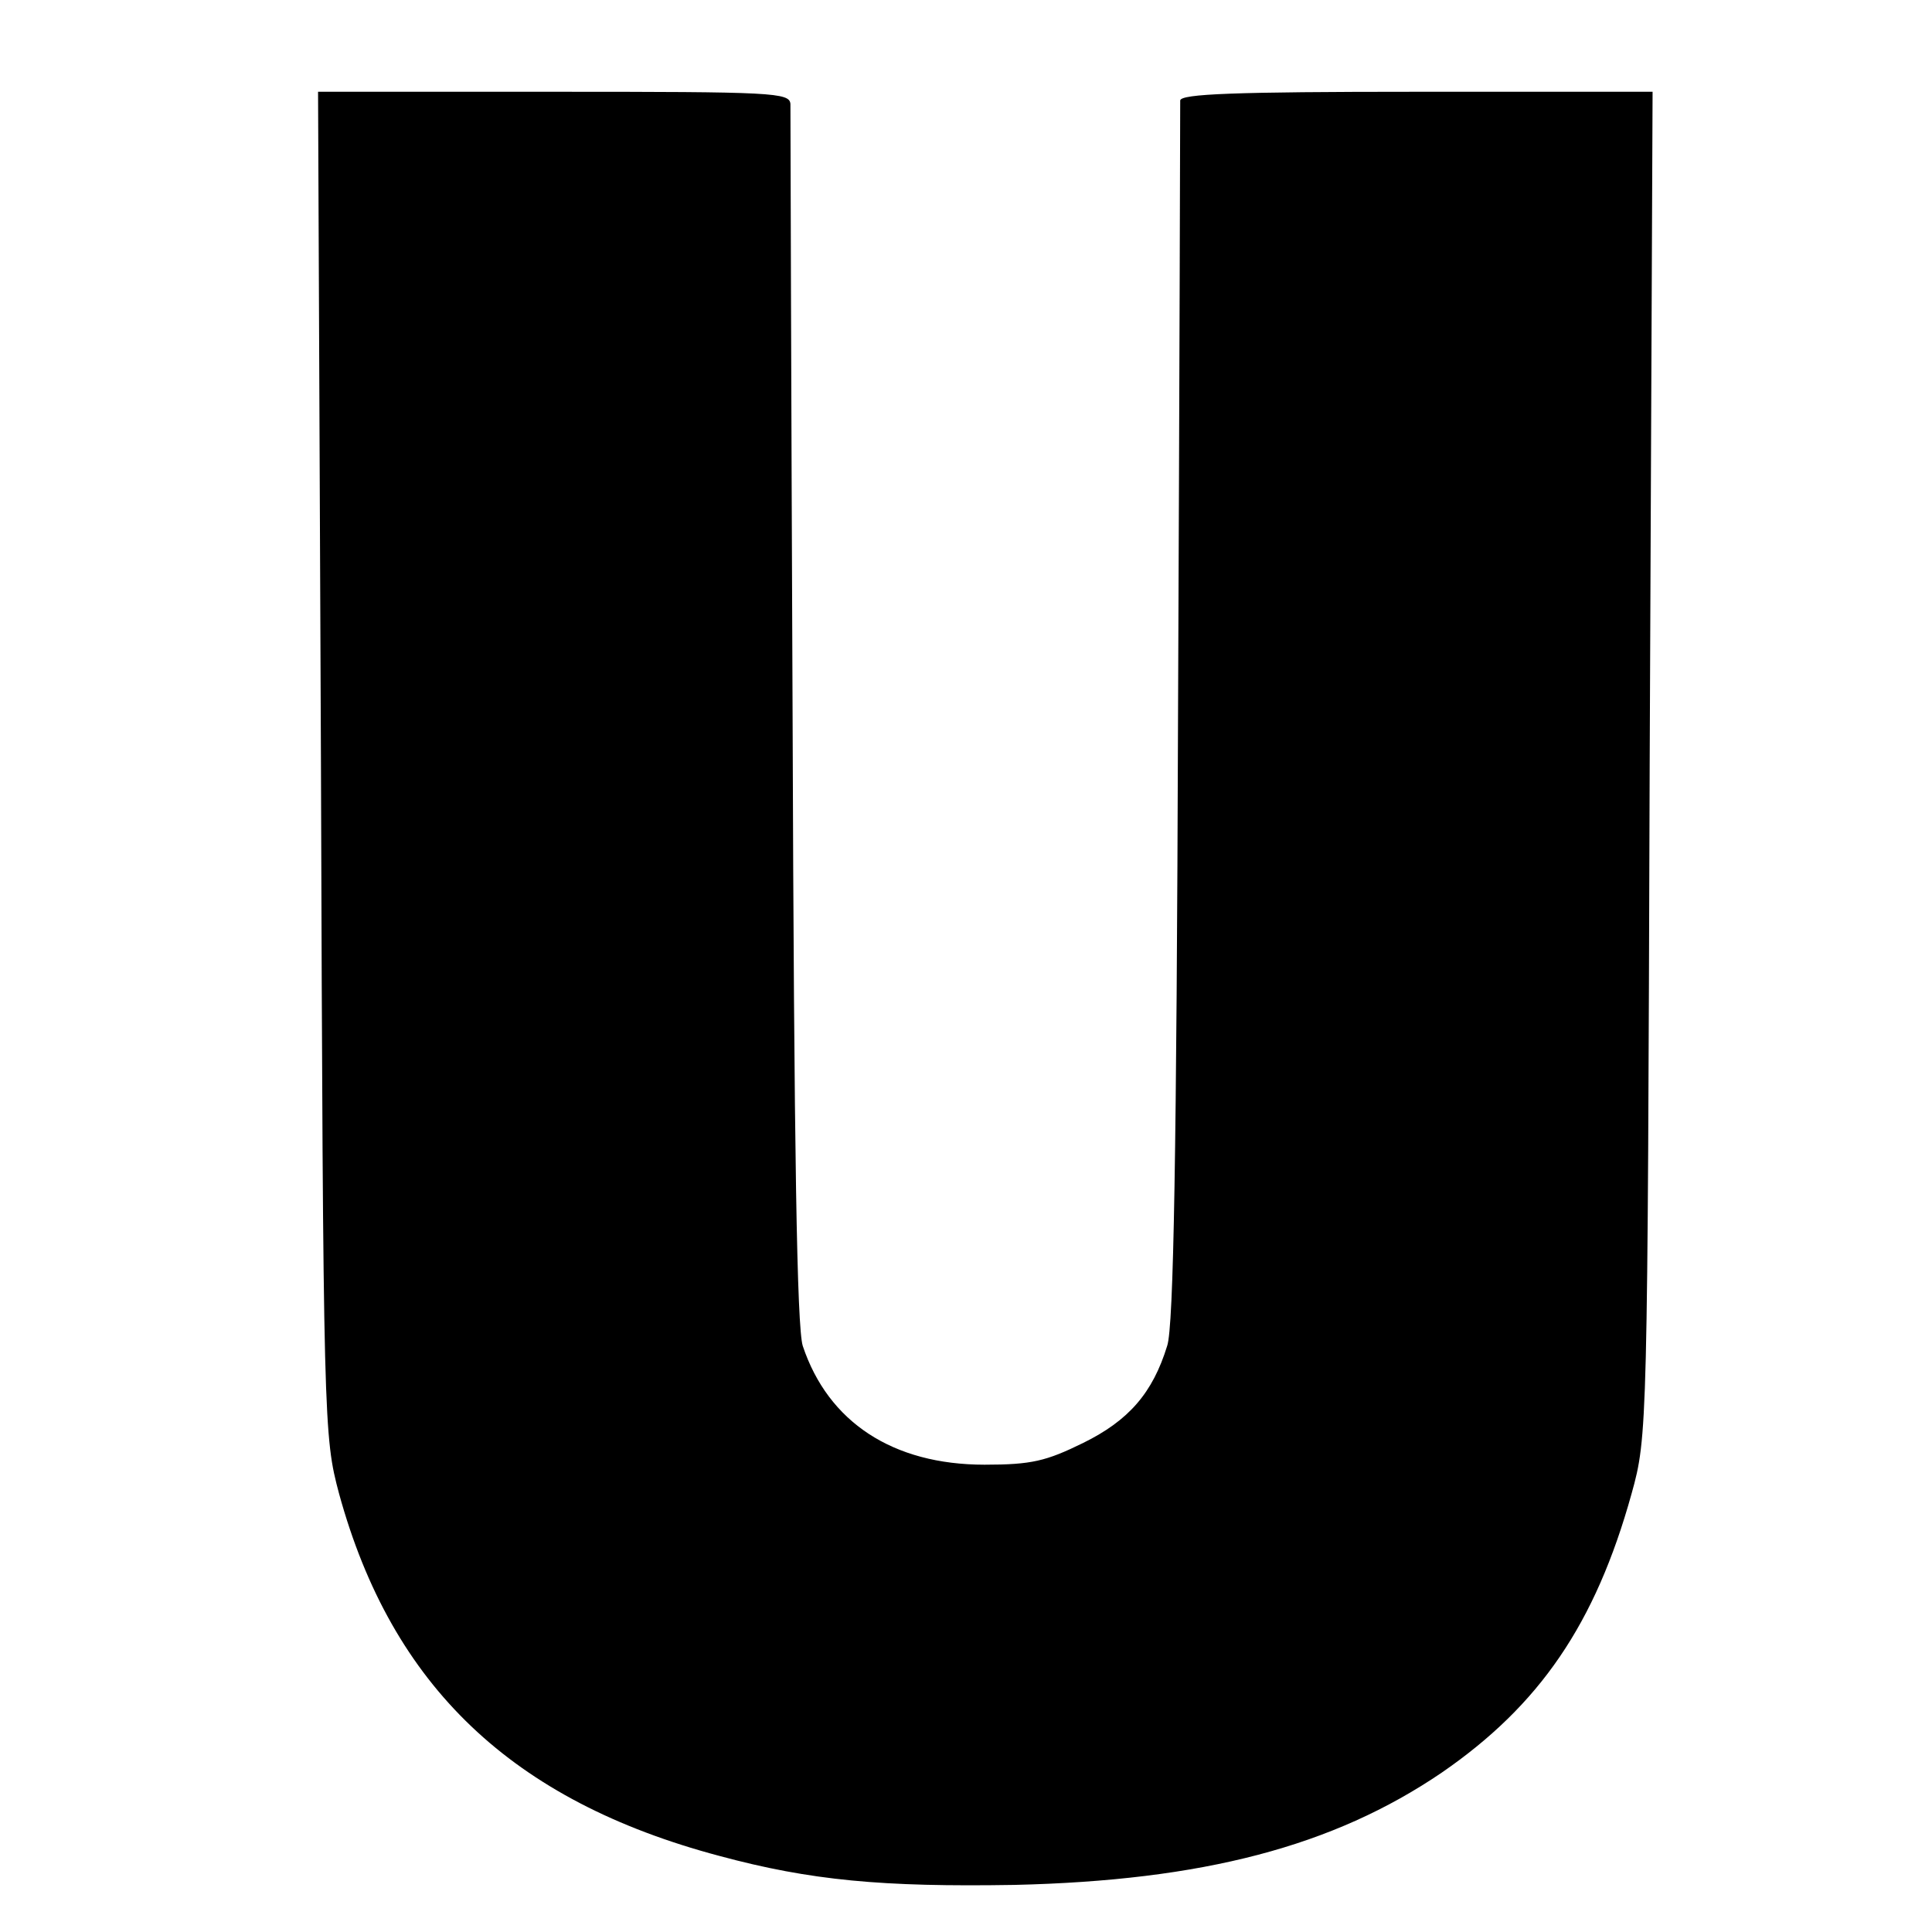 <?xml version="1.0" standalone="no"?>
<!DOCTYPE svg PUBLIC "-//W3C//DTD SVG 20010904//EN"
 "http://www.w3.org/TR/2001/REC-SVG-20010904/DTD/svg10.dtd">
<svg version="1.0" xmlns="http://www.w3.org/2000/svg"
 width="16pt" height="16pt" viewBox="0 0 16 16"
 preserveAspectRatio="xMidYMid meet">
<g transform="translate(0,16) scale(0.006,-0.006)"
fill="#000000" stroke="none">
<path d="M443 1613 c3 -917 4 -929 25 -1008 73 -266 239 -424 525 -500 126
-34 225 -43 407 -40 260 6 440 53 590 155 135 93 212 205 262 385 22 79 22 88
25 1008 l4 927 -325 0 c-254 0 -326 -3 -327 -12 0 -7 -1 -389 -3 -848 -2 -601
-6 -845 -15 -871 -20 -65 -53 -103 -116 -134 -51 -25 -71 -30 -136 -30 -127 0
-216 59 -251 164 -8 26 -12 263 -14 866 -2 457 -3 838 -3 848 -1 16 -23 17
-327 17 l-325 0 4 -927z"/>
</g>
</svg>
